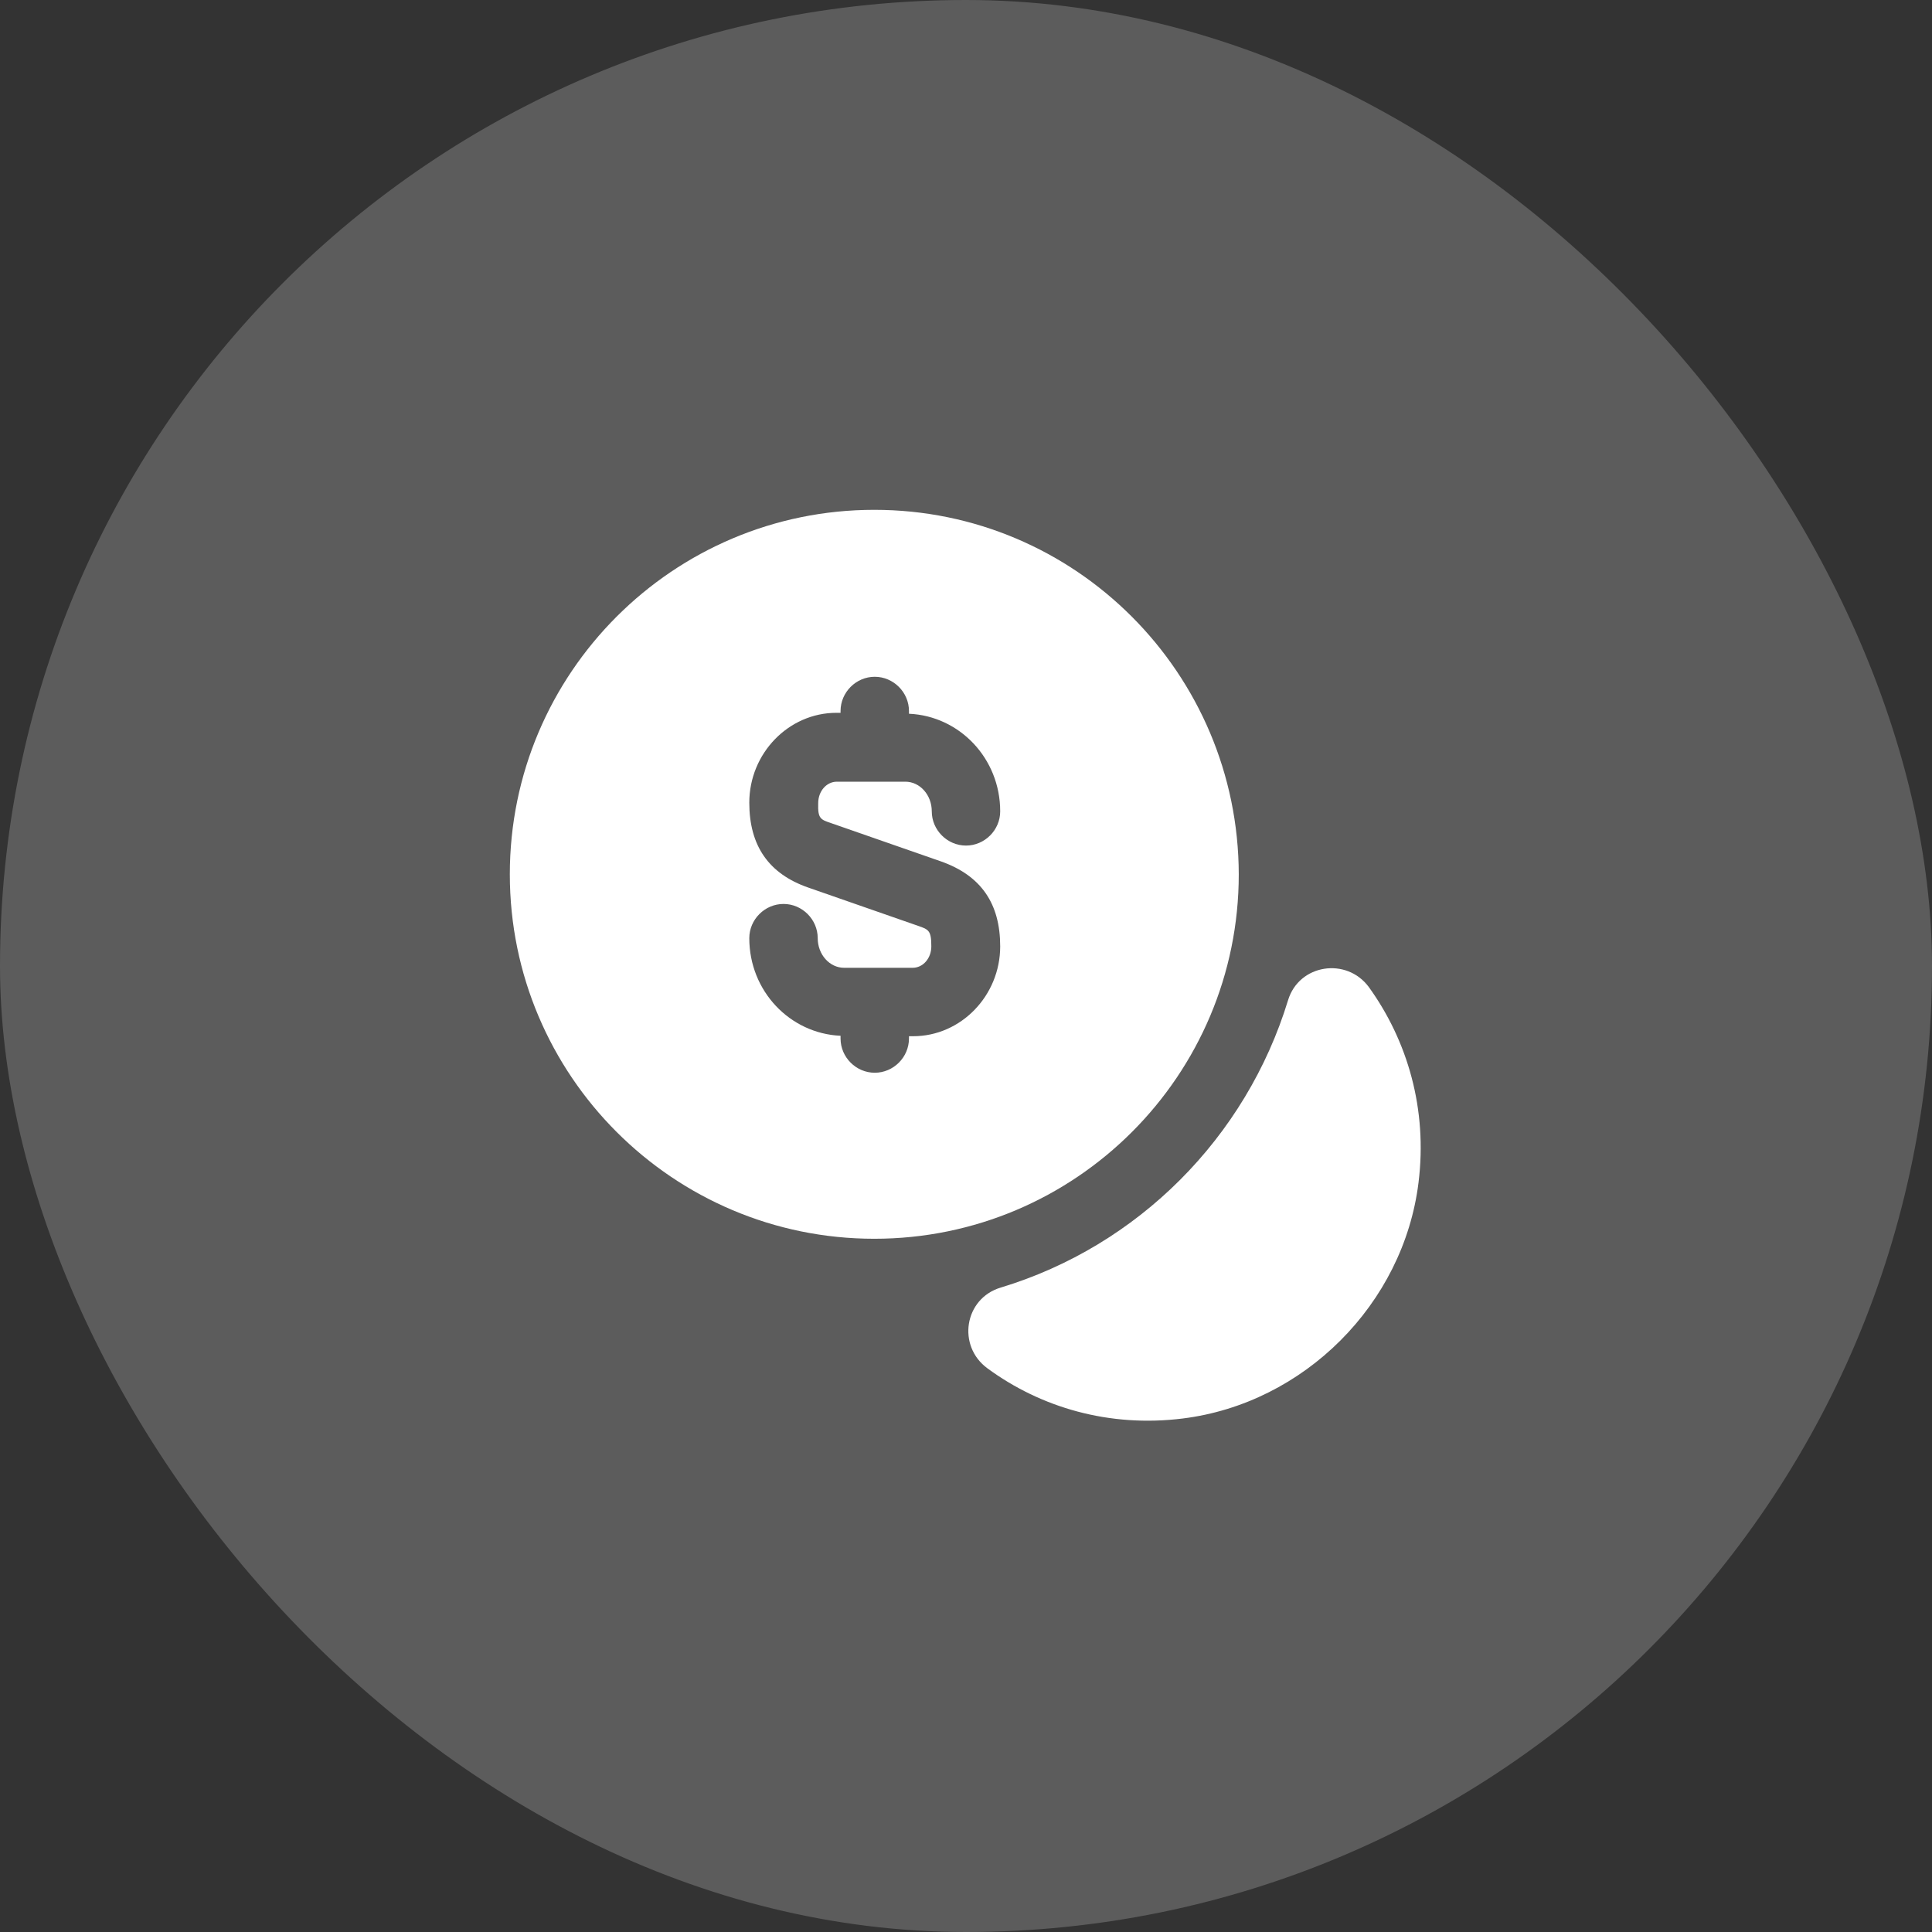 <?xml version="1.0" encoding="UTF-8"?> <svg xmlns="http://www.w3.org/2000/svg" width="60" height="60" viewBox="0 0 60 60" fill="none"><rect x="0" y="0" width="60" height="60" fill="#333333" stroke="none"/><g data-figma-bg-blur-radius="24"><rect width="60" height="60" rx="30" fill="white" fill-opacity="0.2"></rect><path d="M44.053 36.729C43.586 40.498 40.498 43.586 36.729 44.053C34.449 44.337 32.324 43.713 30.666 42.495C29.717 41.801 29.944 40.328 31.077 39.987C35.341 38.698 38.699 35.327 40.002 31.062C40.342 29.943 41.815 29.717 42.509 30.652C43.714 32.323 44.337 34.448 44.053 36.729Z" fill="white"></path><path d="M27.152 15.833C20.905 15.833 15.833 20.905 15.833 27.152C15.833 33.4 20.905 38.471 27.152 38.471C33.4 38.471 38.471 33.4 38.471 27.152C38.457 20.905 33.4 15.833 27.152 15.833ZM25.82 25.566L29.235 26.756C30.467 27.195 31.062 28.059 31.062 29.39C31.062 30.921 29.844 32.181 28.356 32.181H28.229V32.252C28.229 32.833 27.747 33.315 27.166 33.315C26.585 33.315 26.104 32.833 26.104 32.252V32.167C24.531 32.096 23.27 30.779 23.27 29.136C23.27 28.555 23.752 28.073 24.333 28.073C24.914 28.073 25.395 28.555 25.395 29.136C25.395 29.645 25.764 30.056 26.217 30.056H28.342C28.668 30.056 28.923 29.759 28.923 29.39C28.923 28.895 28.838 28.866 28.512 28.753L25.098 27.563C23.88 27.138 23.27 26.274 23.27 24.928C23.27 23.398 24.489 22.137 25.976 22.137H26.104V22.081C26.104 21.5 26.585 21.018 27.166 21.018C27.747 21.018 28.229 21.5 28.229 22.081V22.166C29.801 22.236 31.062 23.554 31.062 25.197C31.062 25.778 30.581 26.26 30 26.26C29.419 26.26 28.937 25.778 28.937 25.197C28.937 24.687 28.569 24.276 28.116 24.276H25.991C25.665 24.276 25.41 24.574 25.41 24.942C25.395 25.424 25.48 25.452 25.82 25.566Z" fill="white"></path></g><defs><clipPath id="bgblur_0_300_146708_clip_path" transform="translate(24 24)"><rect width="60" height="60" rx="30"></rect></clipPath></defs></svg> 